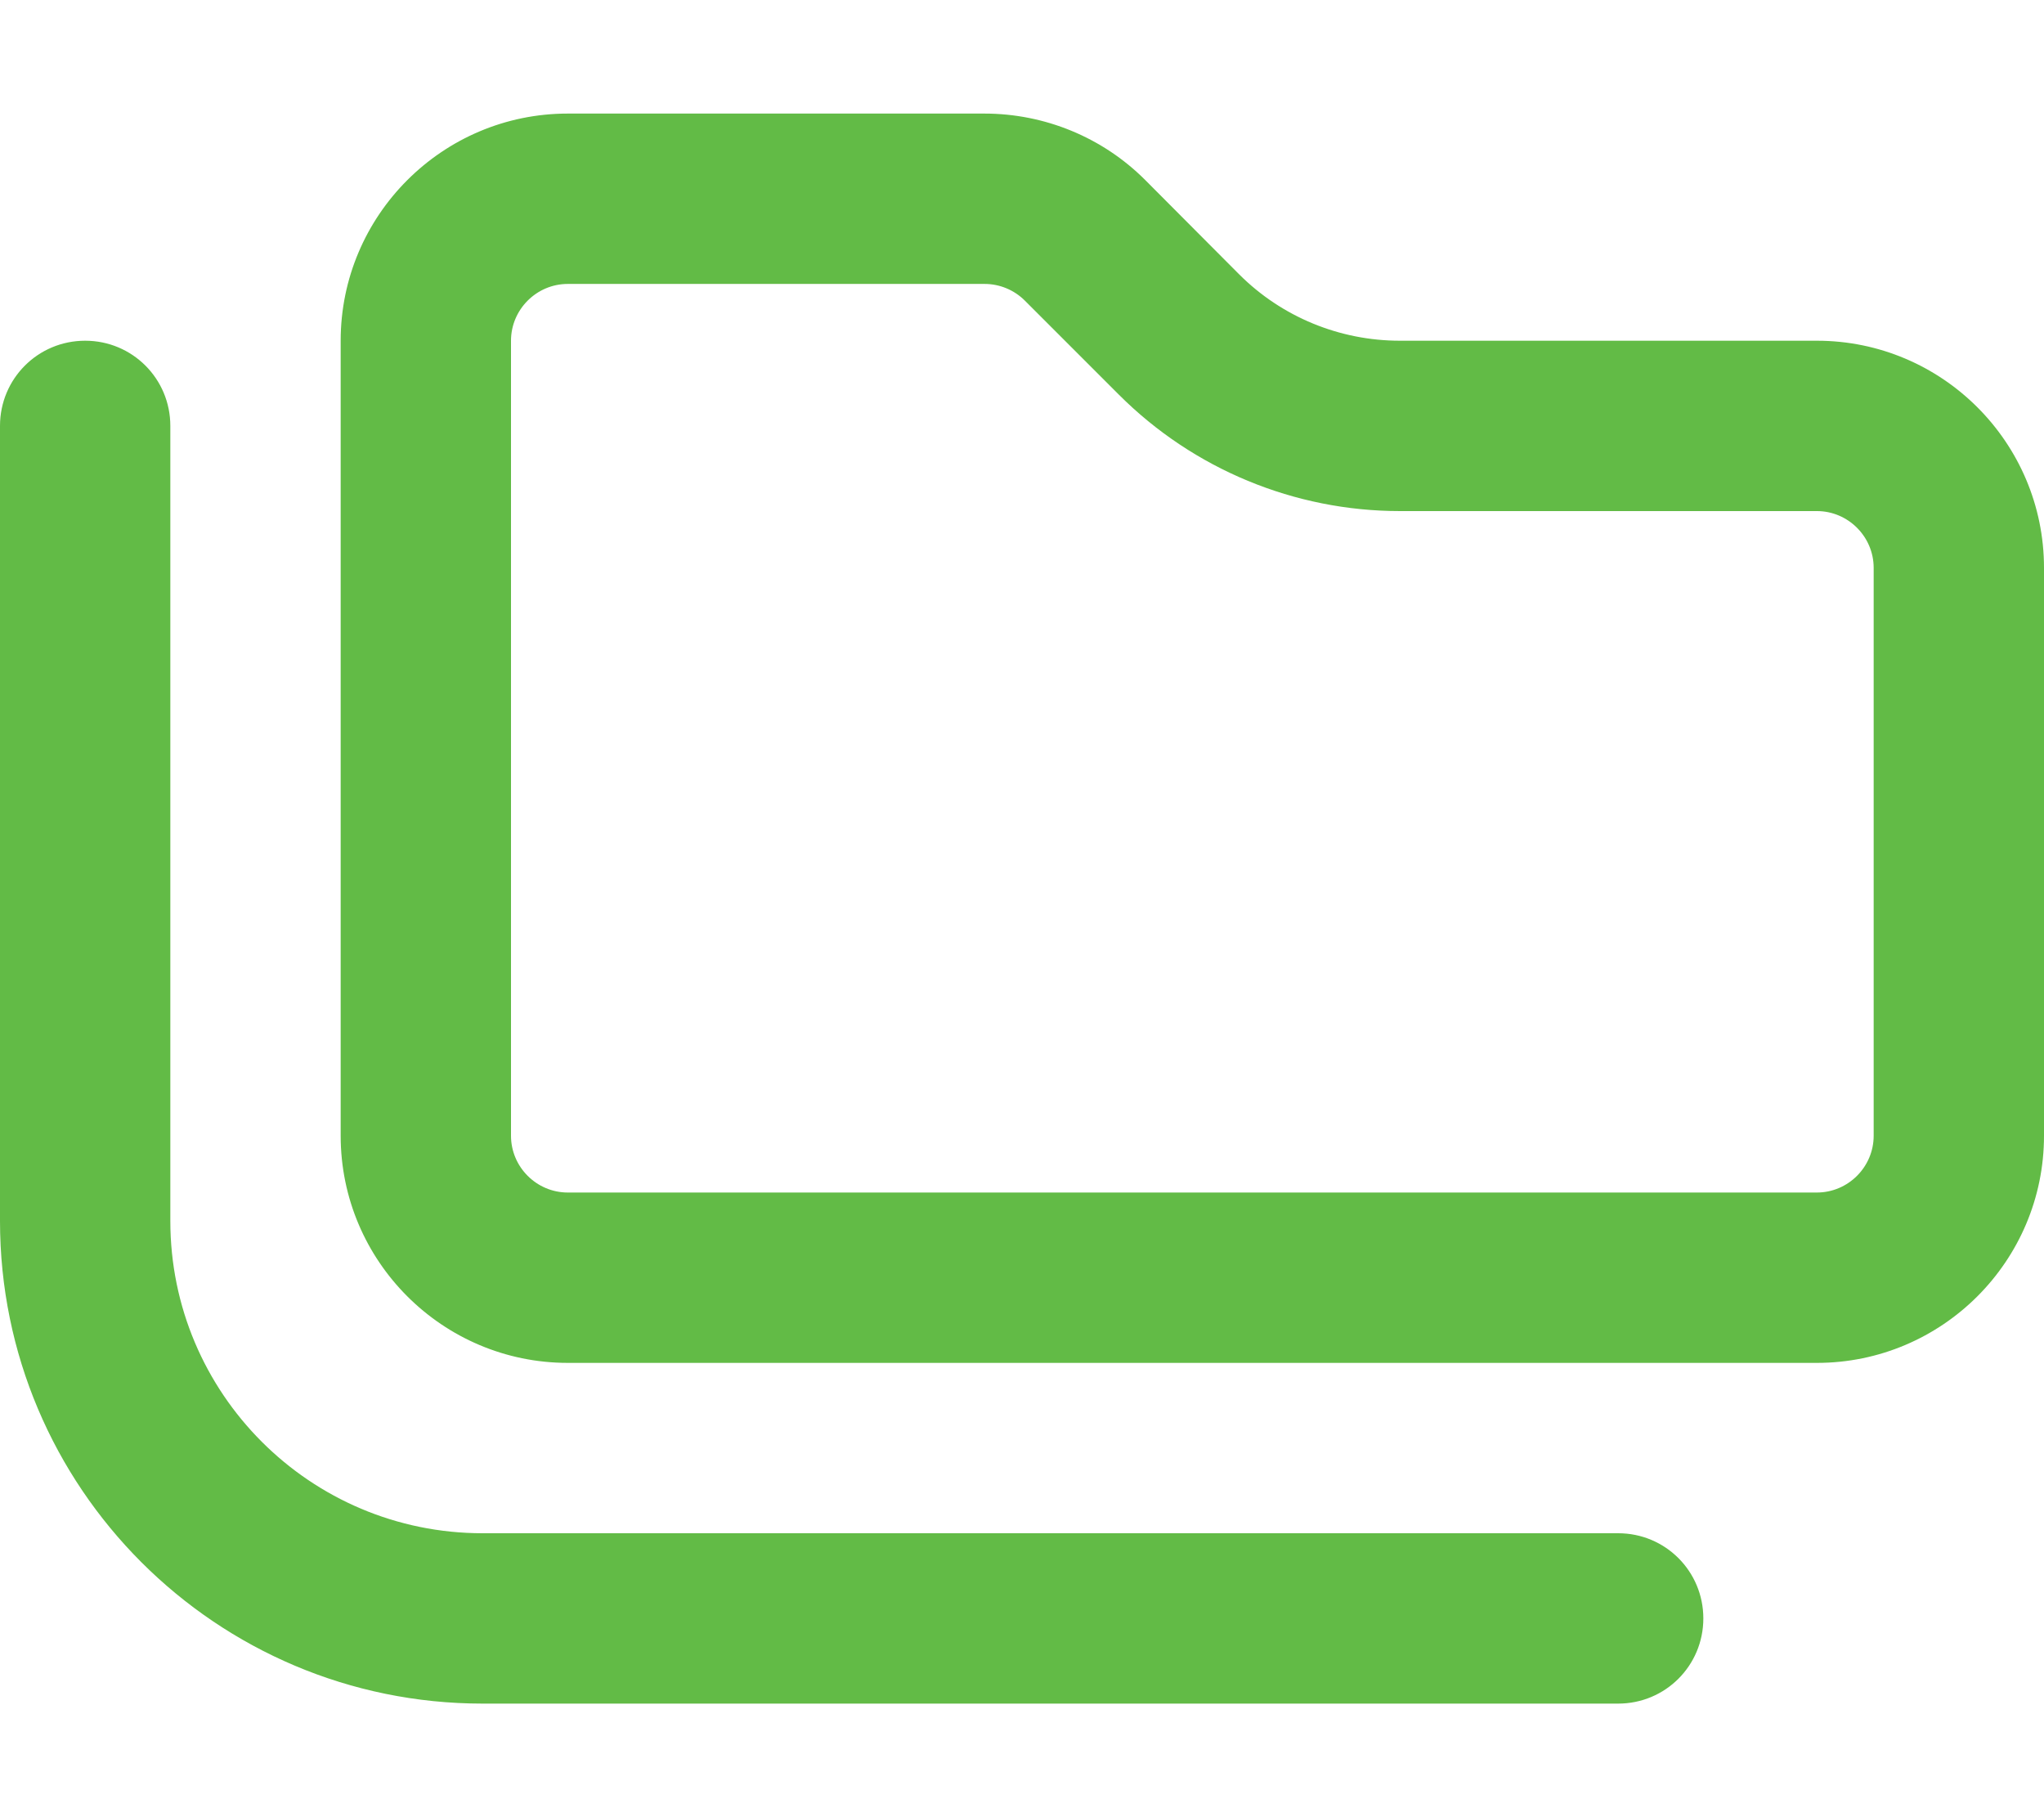 <?xml version="1.0" encoding="UTF-8"?>
<svg id="Layer_1" xmlns="http://www.w3.org/2000/svg" version="1.1" viewBox="0 0 576 512">
  <!-- Generator: Adobe Illustrator 29.5.1, SVG Export Plug-In . SVG Version: 2.1.0 Build 141)  -->
  <defs>
    <style>
      .st0 {
        fill: #62bb46;
      }
    </style>
  </defs>
  <path class="st0" d="M512,336H160c-8.8,0-16-7.2-16-16V96c0-8.8,7.2-16,16-16h117.5c4.2,0,8.3,1.7,11.3,4.7l26.5,26.5c21,21,49.5,32.8,79.2,32.8h117.5c8.8,0,16,7.2,16,16v160c0,8.8-7.2,16-16,16ZM160,384h352c35.3,0,64-28.7,64-64v-160c0-35.3-28.7-64-64-64h-117.5c-17,0-33.3-6.7-45.3-18.7l-26.5-26.6c-12-12-28.3-18.7-45.3-18.7h-117.4c-35.3,0-64,28.7-64,64v224c0,35.3,28.7,64,64,64ZM48,120c0-13.3-10.7-24-24-24S0,106.7,0,120v224c0,75.1,60.9,136,136,136h320c13.3,0,24-10.7,24-24s-10.7-24-24-24H136c-48.6,0-88-39.4-88-88V120Z"/>
</svg>